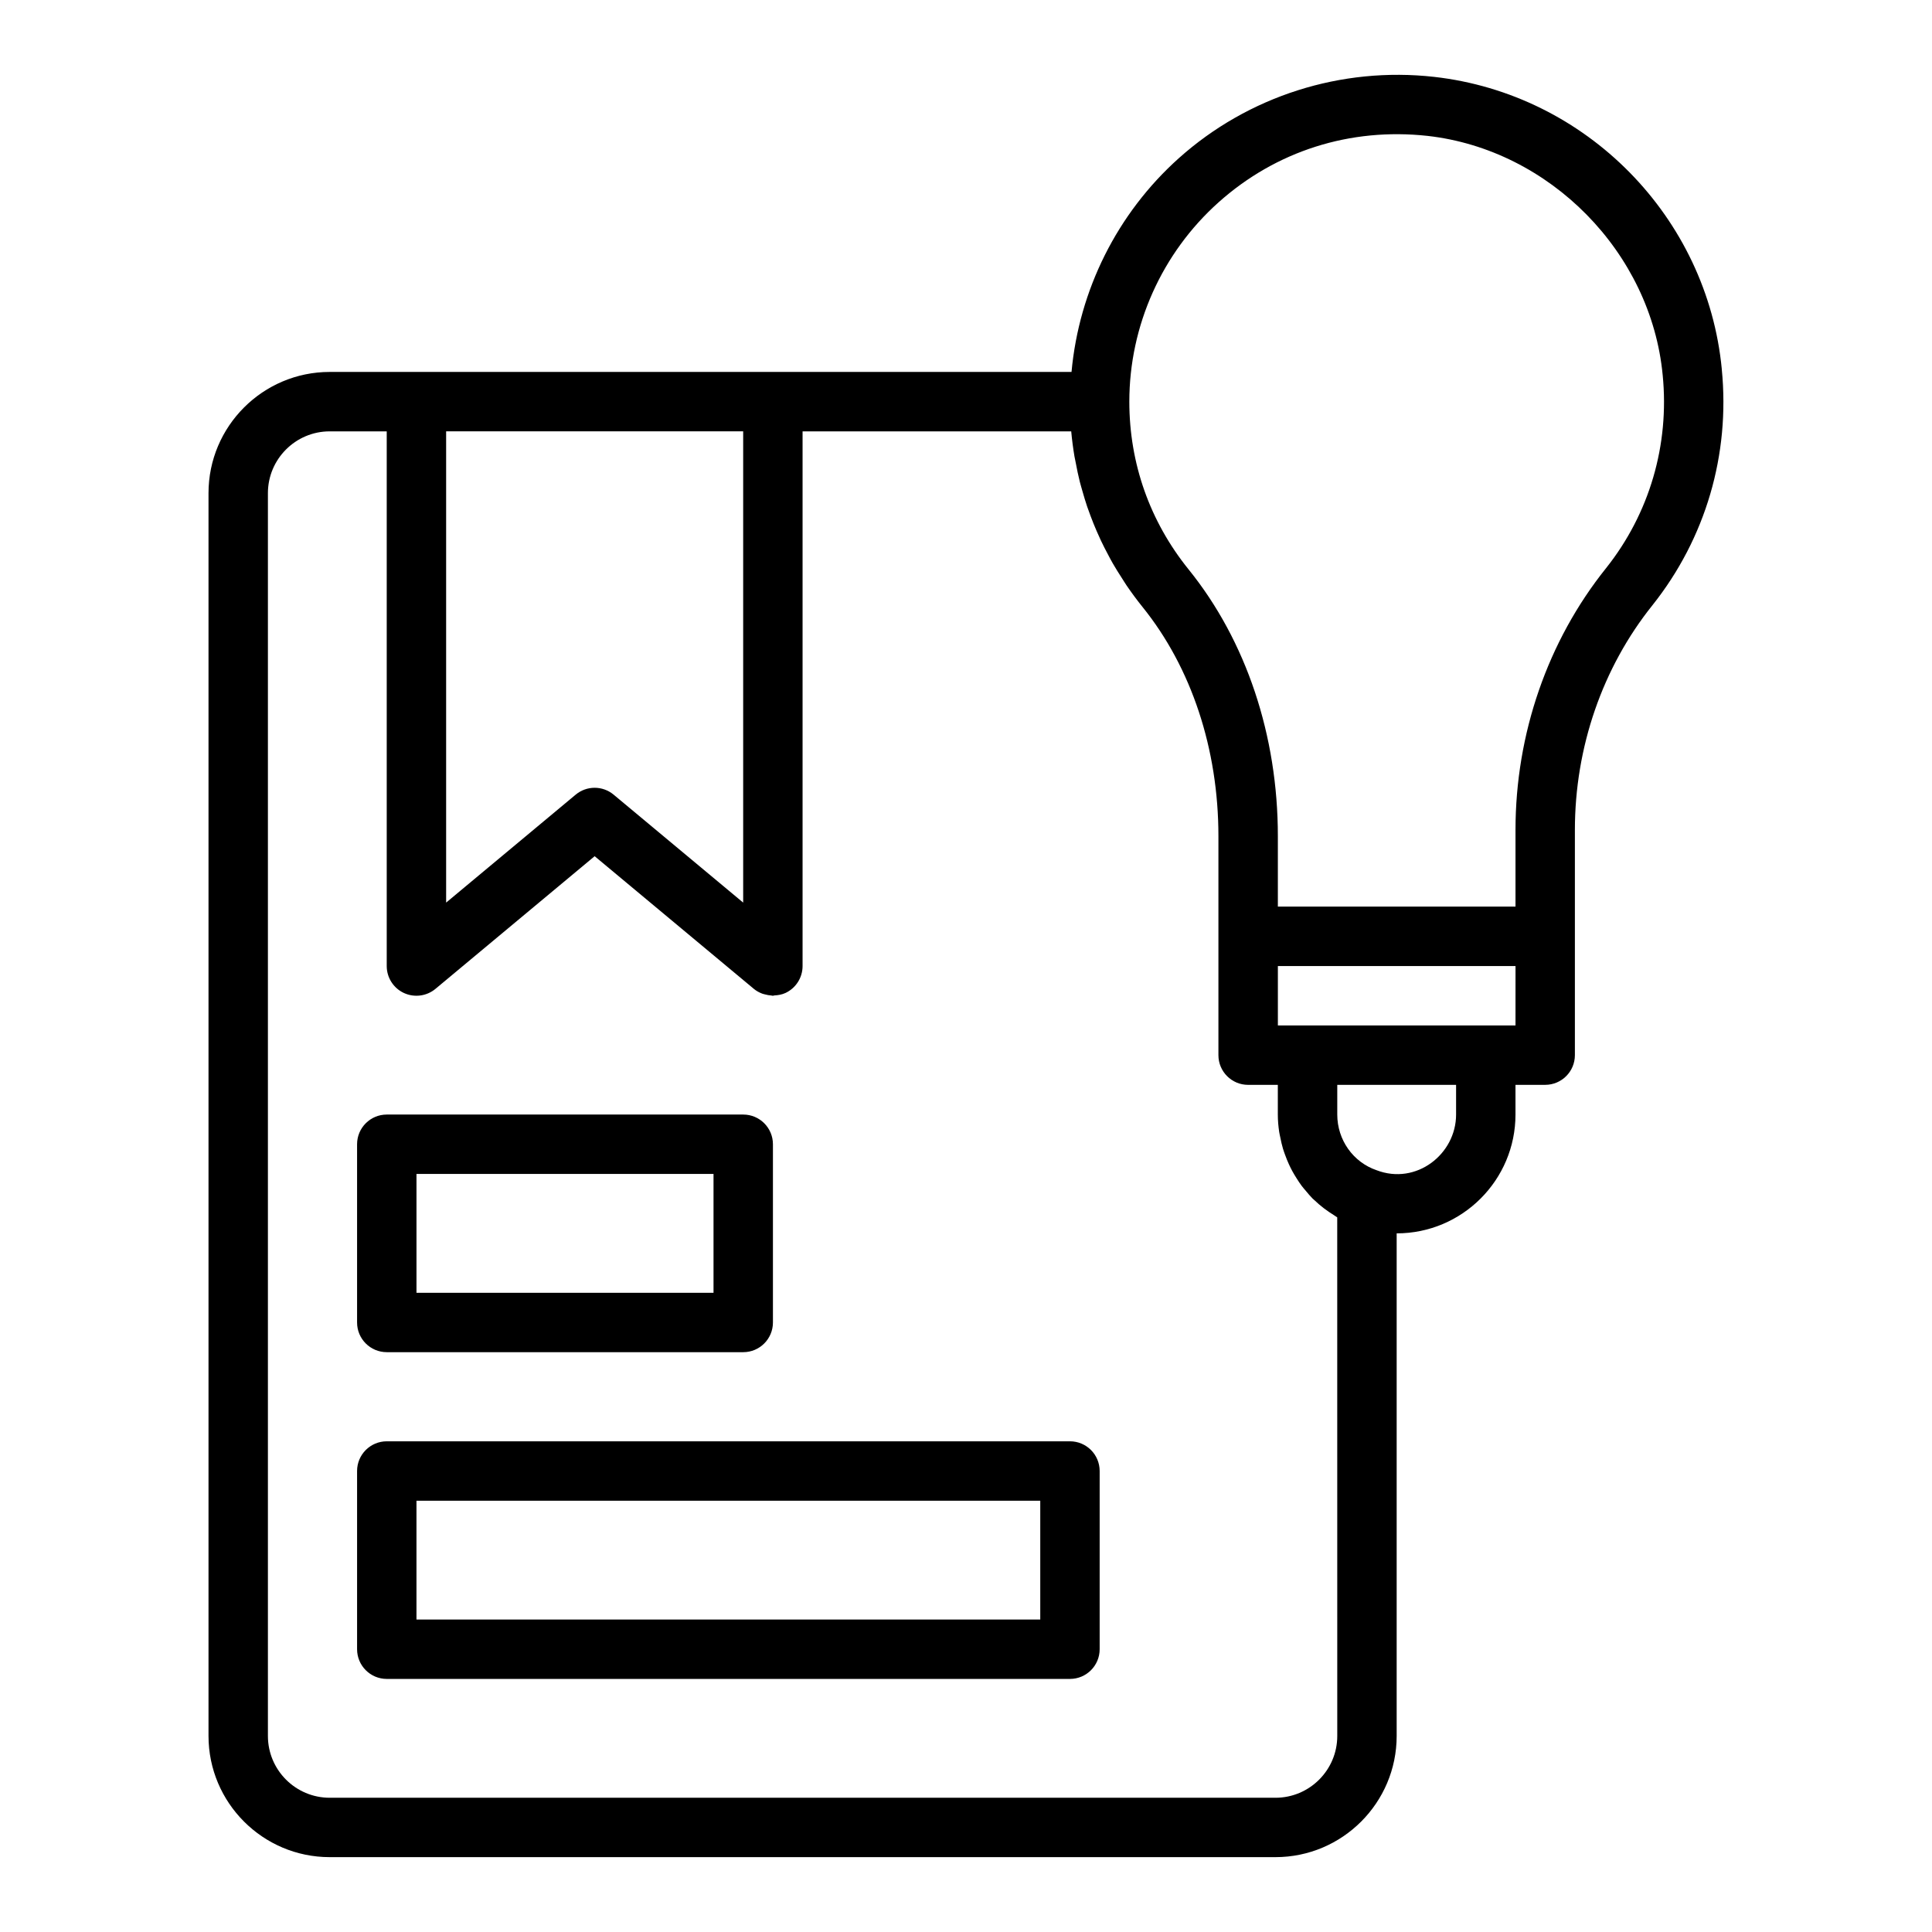 <?xml version="1.0" encoding="UTF-8"?>
<!-- Uploaded to: SVG Repo, www.svgrepo.com, Generator: SVG Repo Mixer Tools -->
<svg fill="#000000" width="800px" height="800px" version="1.1" viewBox="144 144 512 512" xmlns="http://www.w3.org/2000/svg">
 <g>
  <path d="m600.3 241.88c-3.852-40.375-35.906-72.969-76.242-77.508-24.629-2.762-49.281 5.109-67.633 21.527-16.383 14.664-26.473 34.988-28.461 56.668h-196.59c-17.711 0-32.117 14.406-32.117 32.117v329.36c0 17.711 14.406 32.117 32.117 32.117h250.64c17.711 0 32.117-14.406 32.117-32.117v-133.19c17.363 0 31.488-14.125 31.488-31.488v-7.871h7.871c4.348 0 7.871-3.523 7.871-7.871v-59.672c0-21.875 7.297-43.023 20.566-59.574 14.074-17.703 20.594-39.898 18.363-62.5zm-303.75 112.72-34.32 28.598v-124.89h78.719v124.89l-34.32-28.598c-2.918-2.438-7.156-2.438-10.078 0zm201.84 249.45c0 9.027-7.344 16.375-16.375 16.375h-250.64c-9.027 0-16.375-7.344-16.375-16.375v-329.36c0-9.027 7.344-16.375 16.375-16.375h15.113v141.7c0 3.055 1.77 5.836 4.531 7.129 2.769 1.285 6.031 0.871 8.379-1.082l42.191-35.16 42.191 35.16c0.66 0.551 1.406 0.945 2.18 1.25 0.266 0.105 0.535 0.148 0.809 0.223 0.527 0.145 1.055 0.246 1.598 0.277 0.152 0.008 0.297 0.078 0.449 0.078 0.133 0 0.262-0.082 0.398-0.09 1-0.051 2-0.219 2.945-0.652 2.762-1.297 4.531-4.074 4.531-7.129v-141.7h71.195c0.199 2.234 0.492 4.445 0.859 6.637 0.094 0.57 0.234 1.125 0.34 1.691 0.316 1.691 0.66 3.371 1.078 5.035 0.203 0.805 0.445 1.59 0.668 2.387 0.398 1.406 0.812 2.809 1.281 4.191 0.289 0.852 0.602 1.688 0.918 2.527 0.492 1.316 1.016 2.617 1.574 3.906 0.359 0.836 0.73 1.664 1.117 2.488 0.609 1.293 1.262 2.562 1.938 3.828 0.41 0.773 0.812 1.547 1.25 2.305 0.777 1.355 1.617 2.684 2.473 4 0.406 0.625 0.781 1.262 1.203 1.879 1.312 1.914 2.695 3.797 4.172 5.629 12.984 16.078 20.137 37.664 20.137 60.785v58.02c0 4.348 3.523 7.871 7.871 7.871h7.871v7.871c0 1.566 0.137 3.106 0.363 4.617 0.074 0.508 0.207 1 0.305 1.5 0.195 0.988 0.41 1.965 0.695 2.922 0.176 0.594 0.391 1.164 0.602 1.742 0.297 0.816 0.617 1.617 0.977 2.402 0.285 0.621 0.586 1.23 0.91 1.828 0.363 0.668 0.758 1.312 1.168 1.953 0.406 0.641 0.812 1.273 1.266 1.883 0.371 0.496 0.785 0.961 1.184 1.434 0.566 0.672 1.117 1.348 1.734 1.969 0.129 0.129 0.281 0.242 0.414 0.367 1.602 1.547 3.379 2.898 5.289 4.07 0.285 0.176 0.543 0.387 0.836 0.555zm31.488-164.68c0 10.5-10.562 18.781-21.07 14.75-6.231-2.129-10.418-8.055-10.418-14.75v-7.871h31.488zm15.746-23.613h-62.973v-15.742h62.977zm24.008-121.2c-15.484 19.309-24.008 43.949-24.008 69.395v20.309h-62.977v-18.656c0-26.707-8.395-51.805-23.637-70.68-10.285-12.73-15.727-28.113-15.727-44.488 0-20.113 8.617-39.363 23.641-52.809 15.238-13.629 34.926-19.859 55.383-17.617 32.438 3.652 59.23 30.895 62.32 63.375 0 0.008 0.004 0.02 0.004 0.027 1.824 18.516-3.508 36.684-15 51.145z"/>
  <path d="m246.5 502.34h94.465c4.348 0 7.871-3.523 7.871-7.871v-47.23c0-4.348-3.523-7.871-7.871-7.871h-94.465c-4.348 0-7.871 3.523-7.871 7.871v47.23c-0.004 4.348 3.523 7.871 7.871 7.871zm7.871-47.23h78.719v31.488h-78.719z"/>
  <path d="m427.55 525.96h-181.05c-4.348 0-7.871 3.523-7.871 7.871v47.23c0 4.348 3.523 7.871 7.871 7.871h181.05c4.348 0 7.871-3.523 7.871-7.871v-47.23c0-4.348-3.523-7.871-7.871-7.871zm-7.871 47.23h-165.31v-31.488h165.31z"/>
 </g>
</svg>